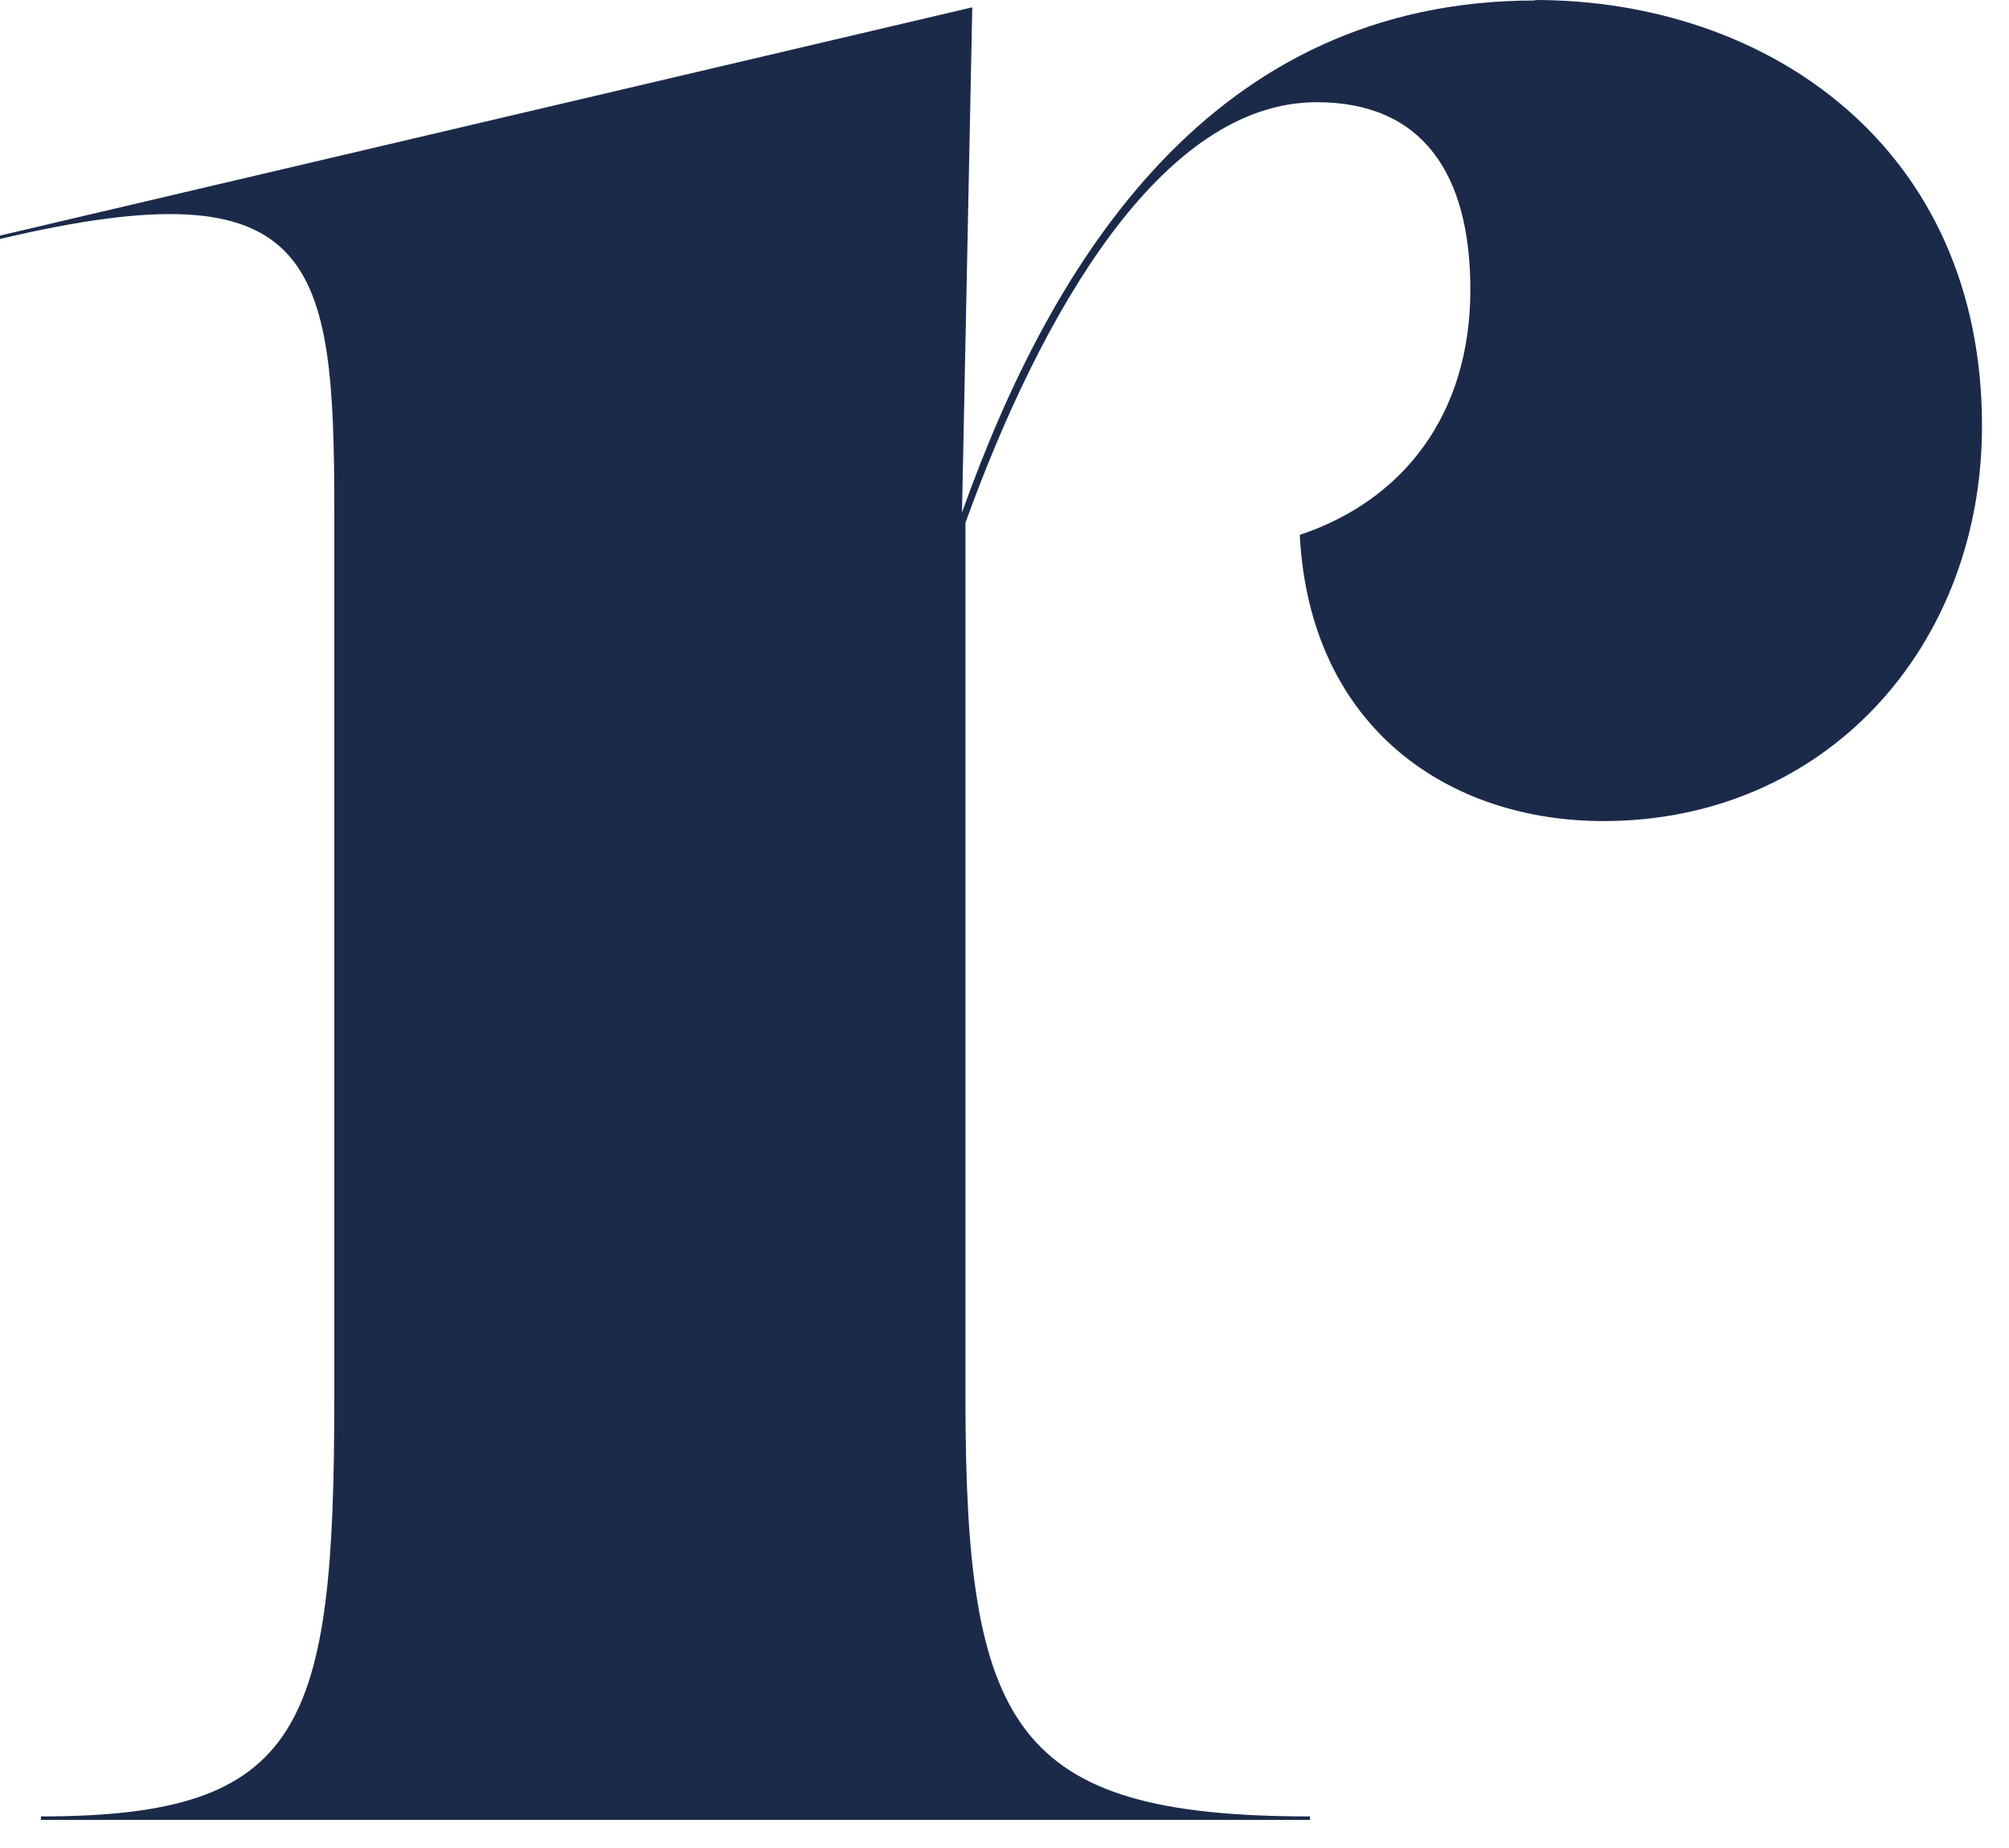 <?xml version="1.0" encoding="utf-8"?>
<svg xmlns="http://www.w3.org/2000/svg" fill="none" height="100%" overflow="visible" preserveAspectRatio="none" style="display: block;" viewBox="0 0 25 23" width="100%">
<path d="M19.103 0C21.99 0 24.664 1.823 24.664 5.3C24.664 8.057 22.712 10.219 19.952 10.219C18.042 10.219 16.301 9.074 16.174 6.657C17.448 6.233 18.297 5.173 18.297 3.604C18.297 2.163 17.702 1.272 16.386 1.272C14.452 1.272 12.954 3.907 12.014 6.506V17.392C12.014 21.505 12.608 22.607 16.301 22.607V22.65H0.509V22.607C3.778 22.607 4.16 21.505 4.16 17.392V6.367C4.16 3.229 3.948 2.041 0 2.974V2.932L12.099 0.091L11.971 6.379C13.093 3.229 15.088 0.006 19.103 0.006V0Z" fill="#1C2A4A" id="Vector"/>
</svg>